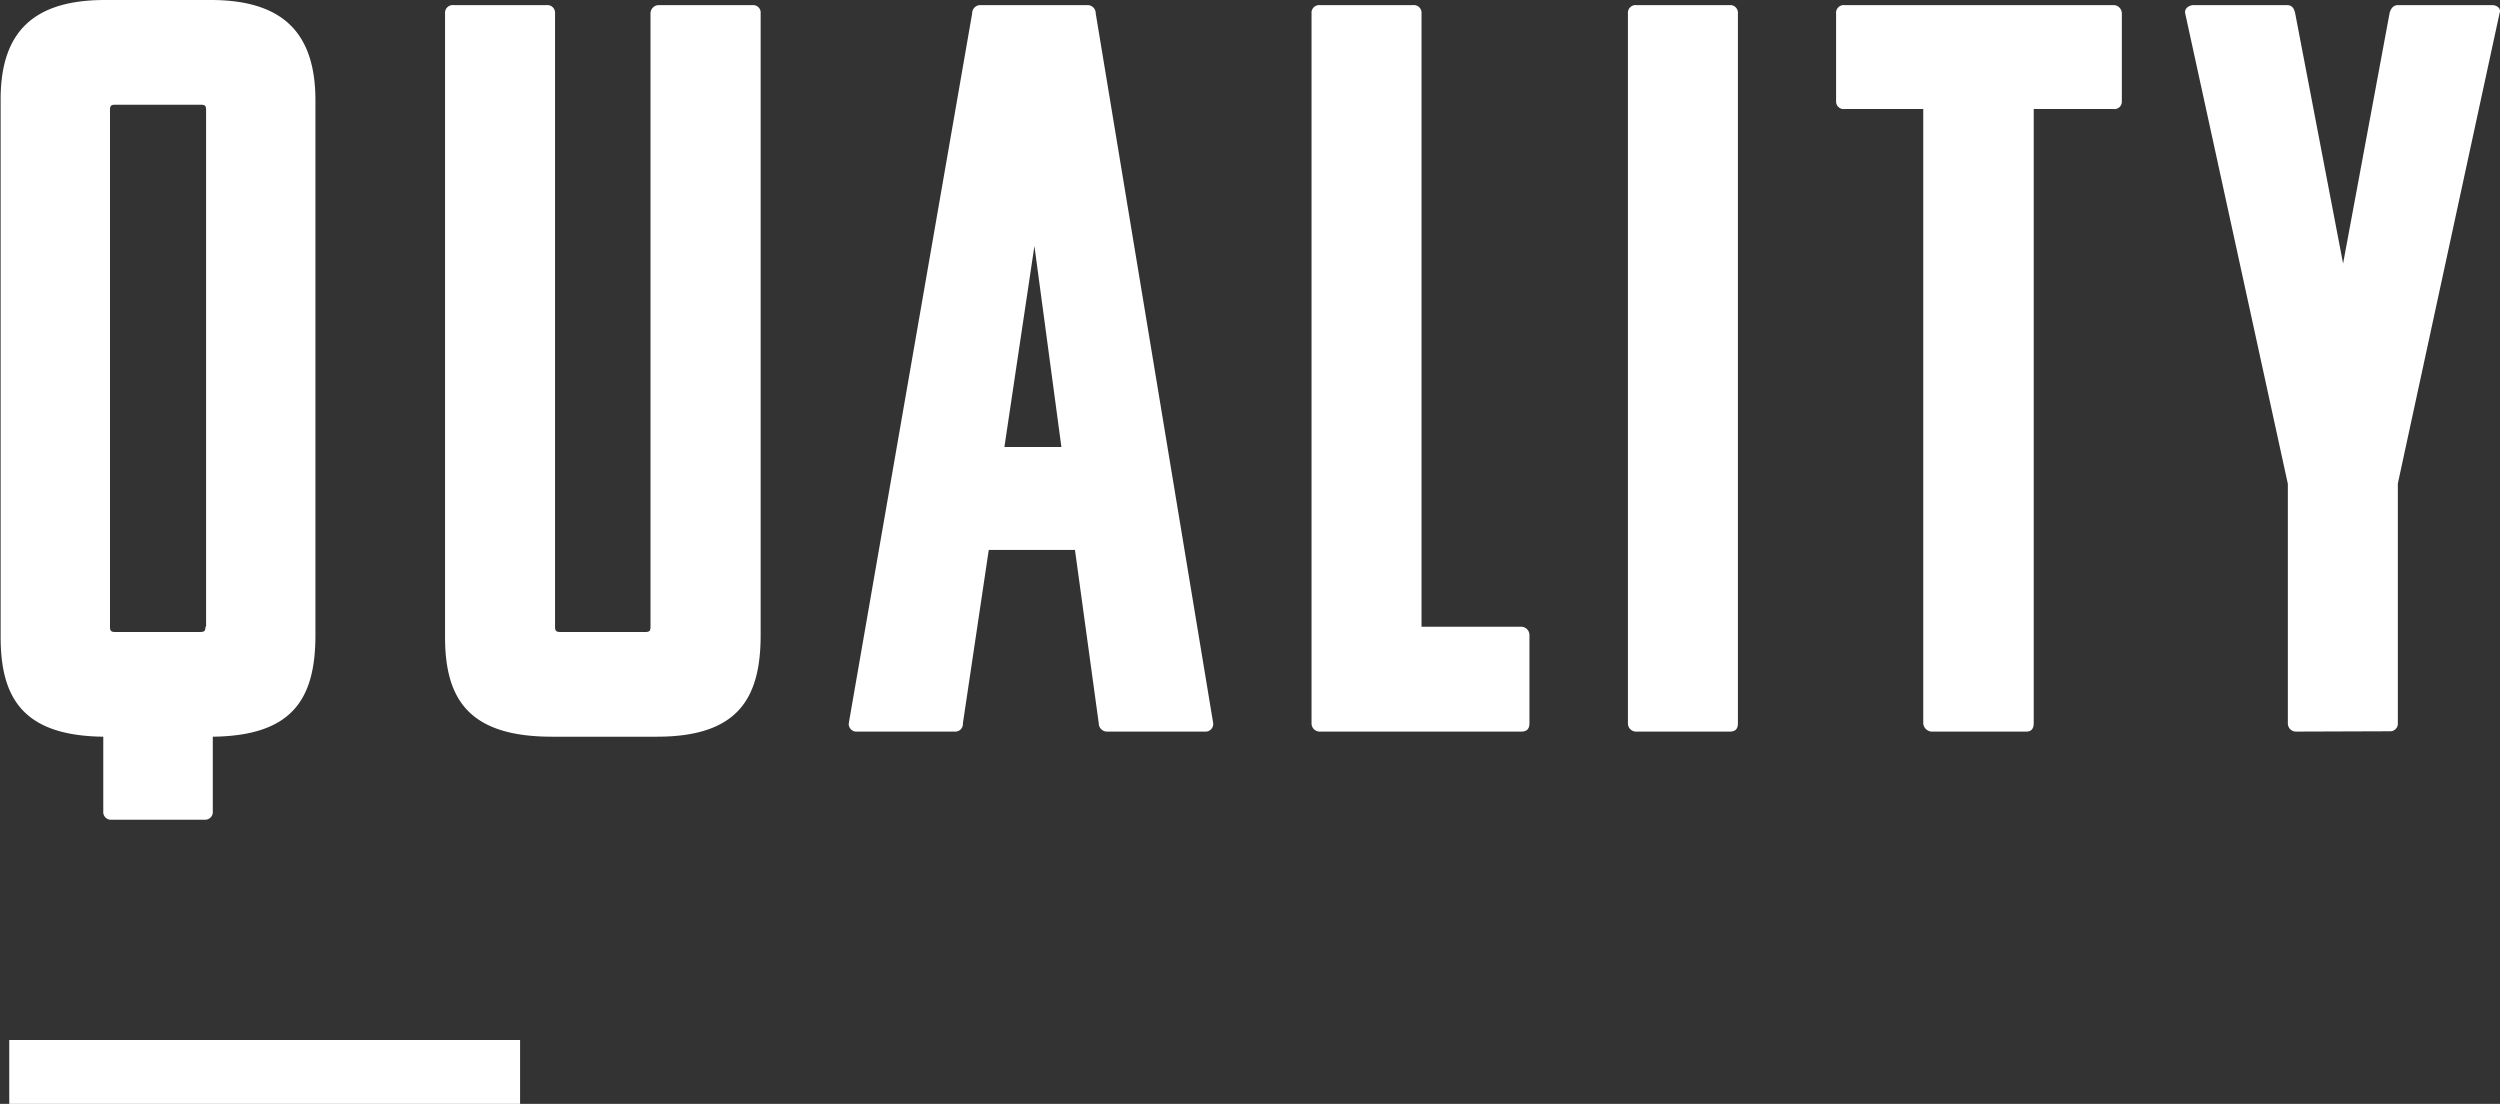 <svg xmlns="http://www.w3.org/2000/svg" viewBox="0 0 156.61 69.15"><rect x="0" y="0" width="156.61" height="69.15" fill="#333333" stroke="none"/><defs><style>.cls-1{fill:#fff;}.cls-2{fill:none;stroke:#fff;stroke-miterlimit:10;stroke-width:4px;}</style></defs><g id="レイヤー_2" data-name="レイヤー 2"><g id="レイヤー_1-2" data-name="レイヤー 1"><path class="cls-1" d="M7,51.35a.48.48,0,0,1-.53-.52V46.15c-5-.06-6.43-2.4-6.43-6.24V6.37C0,2.34,1.75,0,6.57,0H13.2c4.8,0,6.56,2.34,6.56,6.3V39.78c0,4-1.43,6.31-6.43,6.37v4.68a.48.48,0,0,1-.52.52Zm5.91-12.09V6.89c0-.26-.06-.33-.33-.33H7.21c-.25,0-.32.07-.32.33V39.26c0,.26.07.33.32.33h5.33C12.81,39.59,12.87,39.52,12.87,39.26Z"/><path class="cls-1" d="M35.1,39.59h5.33c.26,0,.32-.07.32-.33V.84a.52.52,0,0,1,.52-.52h5.92a.47.47,0,0,1,.46.52V39.78c0,4-1.44,6.37-6.51,6.37H34.58c-5.2,0-6.7-2.34-6.7-6.24V.84A.48.48,0,0,1,28.4.32h5.85a.48.48,0,0,1,.52.52V39.26C34.77,39.52,34.84,39.59,35.1,39.59Z"/><path class="cls-1" d="M68.12.32a.51.51,0,0,1,.52.52L76,45.31a.48.48,0,0,1-.52.52H69.35a.52.52,0,0,1-.52-.52L67.34,34.45h-5.4L60.32,45.31a.48.48,0,0,1-.52.52H53.69a.48.48,0,0,1-.52-.52L60.9.84a.51.51,0,0,1,.52-.52ZM62.92,28h3.57L64.8,15.41Z"/><path class="cls-1" d="M82.68,45.83a.51.51,0,0,1-.52-.52V.84a.48.48,0,0,1,.52-.52h5.85a.48.48,0,0,1,.52.52V39.26h6.24a.52.52,0,0,1,.52.52v5.53c0,.39-.2.52-.52.52Z"/><path class="cls-1" d="M102.5,45.83a.51.51,0,0,1-.52-.52V.84a.48.48,0,0,1,.52-.52h5.85a.48.48,0,0,1,.52.52V45.31c0,.39-.19.52-.52.52Z"/><path class="cls-1" d="M127.4,6.83V45.31c0,.39-.2.52-.46.52H121a.56.56,0,0,1-.52-.52V6.83h-4.94a.47.47,0,0,1-.52-.46V.84a.48.48,0,0,1,.52-.52H132.4a.52.52,0,0,1,.52.52V6.37a.46.46,0,0,1-.52.46Z"/><path class="cls-1" d="M143.84,45.83a.51.51,0,0,1-.52-.52v-15L136.89.84c-.07-.32.26-.52.52-.52h5.85c.32,0,.45.2.52.52l3,15.67L149.69.84c.07-.32.26-.52.52-.52h5.92c.26,0,.58.2.45.52l-6.37,29.45v15a.48.48,0,0,1-.52.52Z"/><line class="cls-2" x1="0.58" y1="67.15" x2="32.58" y2="67.15"/></g></g></svg>